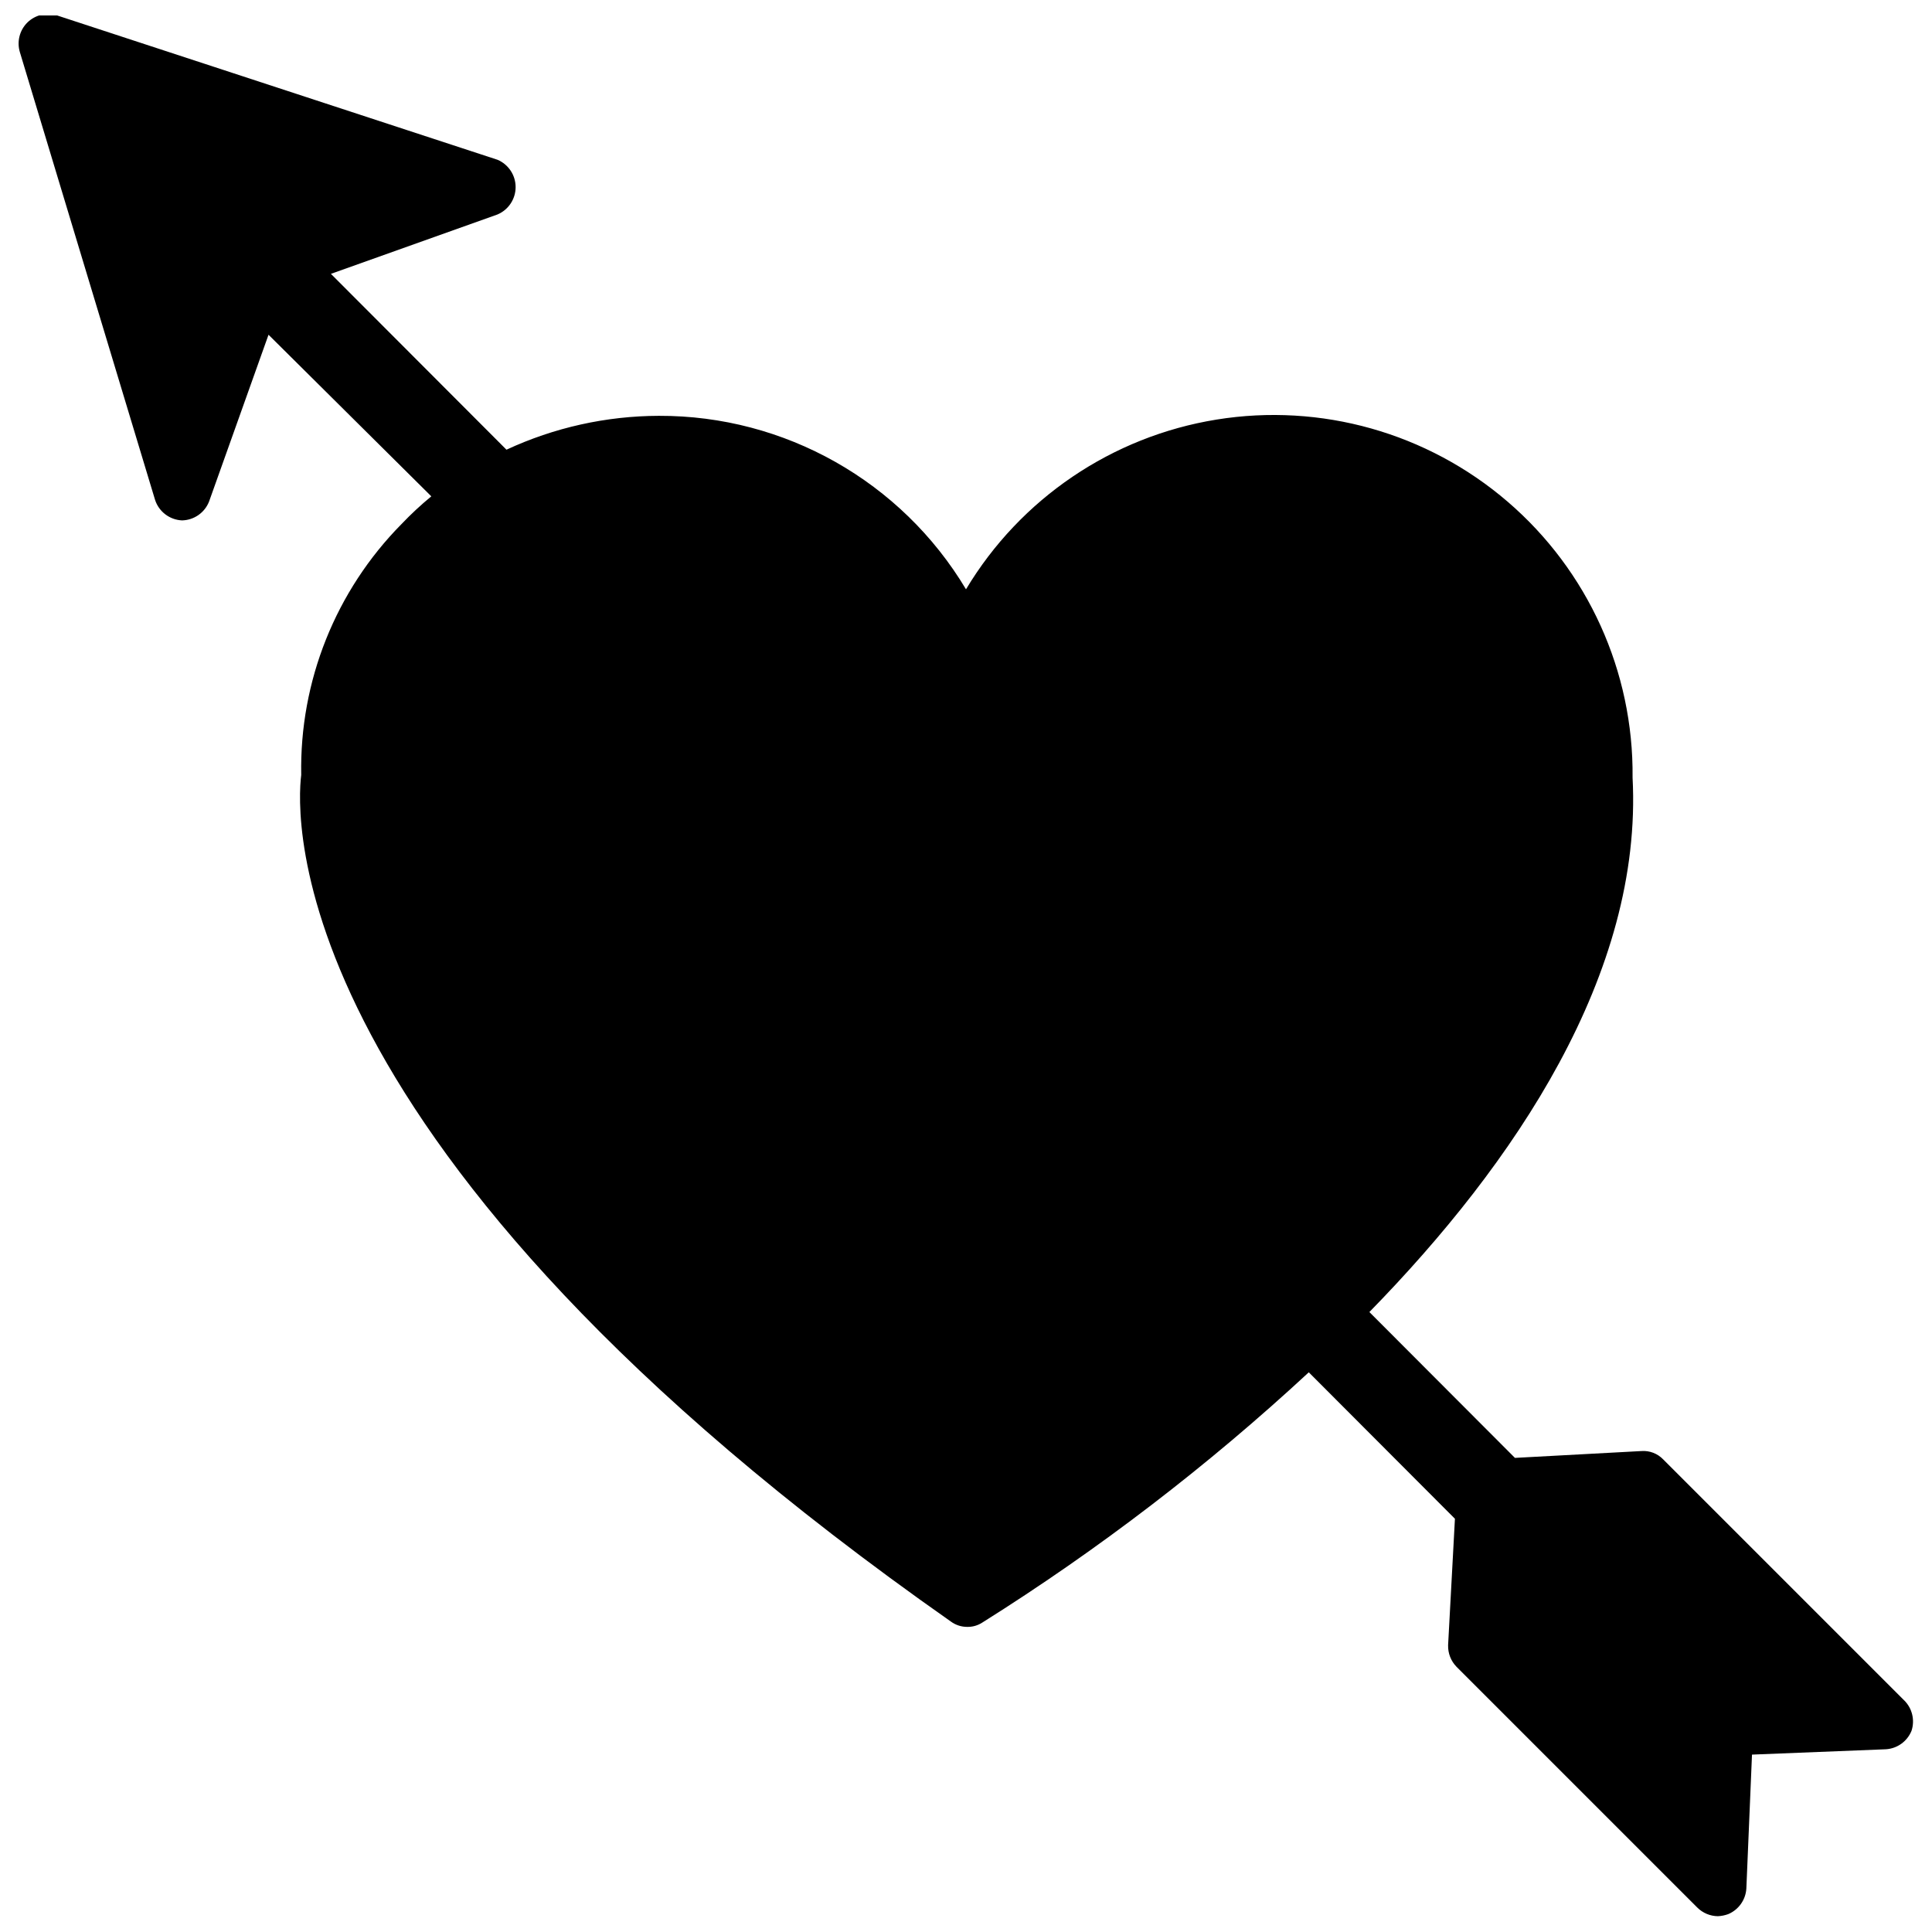 <?xml version="1.0" encoding="UTF-8"?>
<!-- Uploaded to: ICON Repo, www.iconrepo.com, Generator: ICON Repo Mixer Tools -->
<svg width="800px" height="800px" version="1.1" viewBox="144 144 512 512" xmlns="http://www.w3.org/2000/svg">
 <defs>
  <clipPath id="a">
   <path d="m148.09 148.09h502.91v503.81h-502.91z"/>
  </clipPath>
 </defs>
 <g clip-path="url(#a)">
  <path d="m648.6 594.59-63.844-63.844v0.004c-1.492-1.555-3.598-2.363-5.746-2.207l-33.535 1.812-38.574-38.652c38.496-39.359 72.5-89.664 69.746-141.7h0.004c0.273-28.035-11.836-54.762-33.094-73.039-21.258-18.277-49.496-26.242-77.172-21.77-27.676 4.477-51.969 20.934-66.383 44.977-17.117-28.613-48.055-46.086-81.398-45.973-13.953 0.035-27.73 3.098-40.383 8.977l-46.523-46.602 44.16-15.742v-0.004c2.902-1.234 4.789-4.086 4.789-7.242s-1.887-6.004-4.789-7.242l-116.74-38.258c-2.769-0.871-5.797-0.145-7.871 1.891-2.062 2.055-2.82 5.086-1.969 7.871l35.82 118.63c1.016 3.129 3.875 5.293 7.16 5.43 3.191-0.074 6.019-2.062 7.164-5.039l15.742-44.16 43.141 42.824c-2.769 2.277-5.398 4.723-7.871 7.32-17.477 17.68-27.07 41.664-26.605 66.52-1.258 10.078-6.769 98.793 172.16 224.35 1.254 0.922 2.773 1.418 4.328 1.418 1.395 0.027 2.762-0.355 3.938-1.102 30.867-19.379 59.855-41.598 86.59-66.363l38.73 38.809-1.812 33.535h0.004c-0.055 2.109 0.738 4.152 2.203 5.668l63.844 63.844c1.445 1.434 3.394 2.254 5.43 2.281 0.941-0.039 1.871-0.227 2.758-0.551 2.754-1.16 4.617-3.785 4.801-6.769l1.496-35.504 35.504-1.418c3.004-0.195 5.629-2.09 6.769-4.879 0.945-2.856 0.184-6.004-1.969-8.109z"/>
 </g>
</svg>